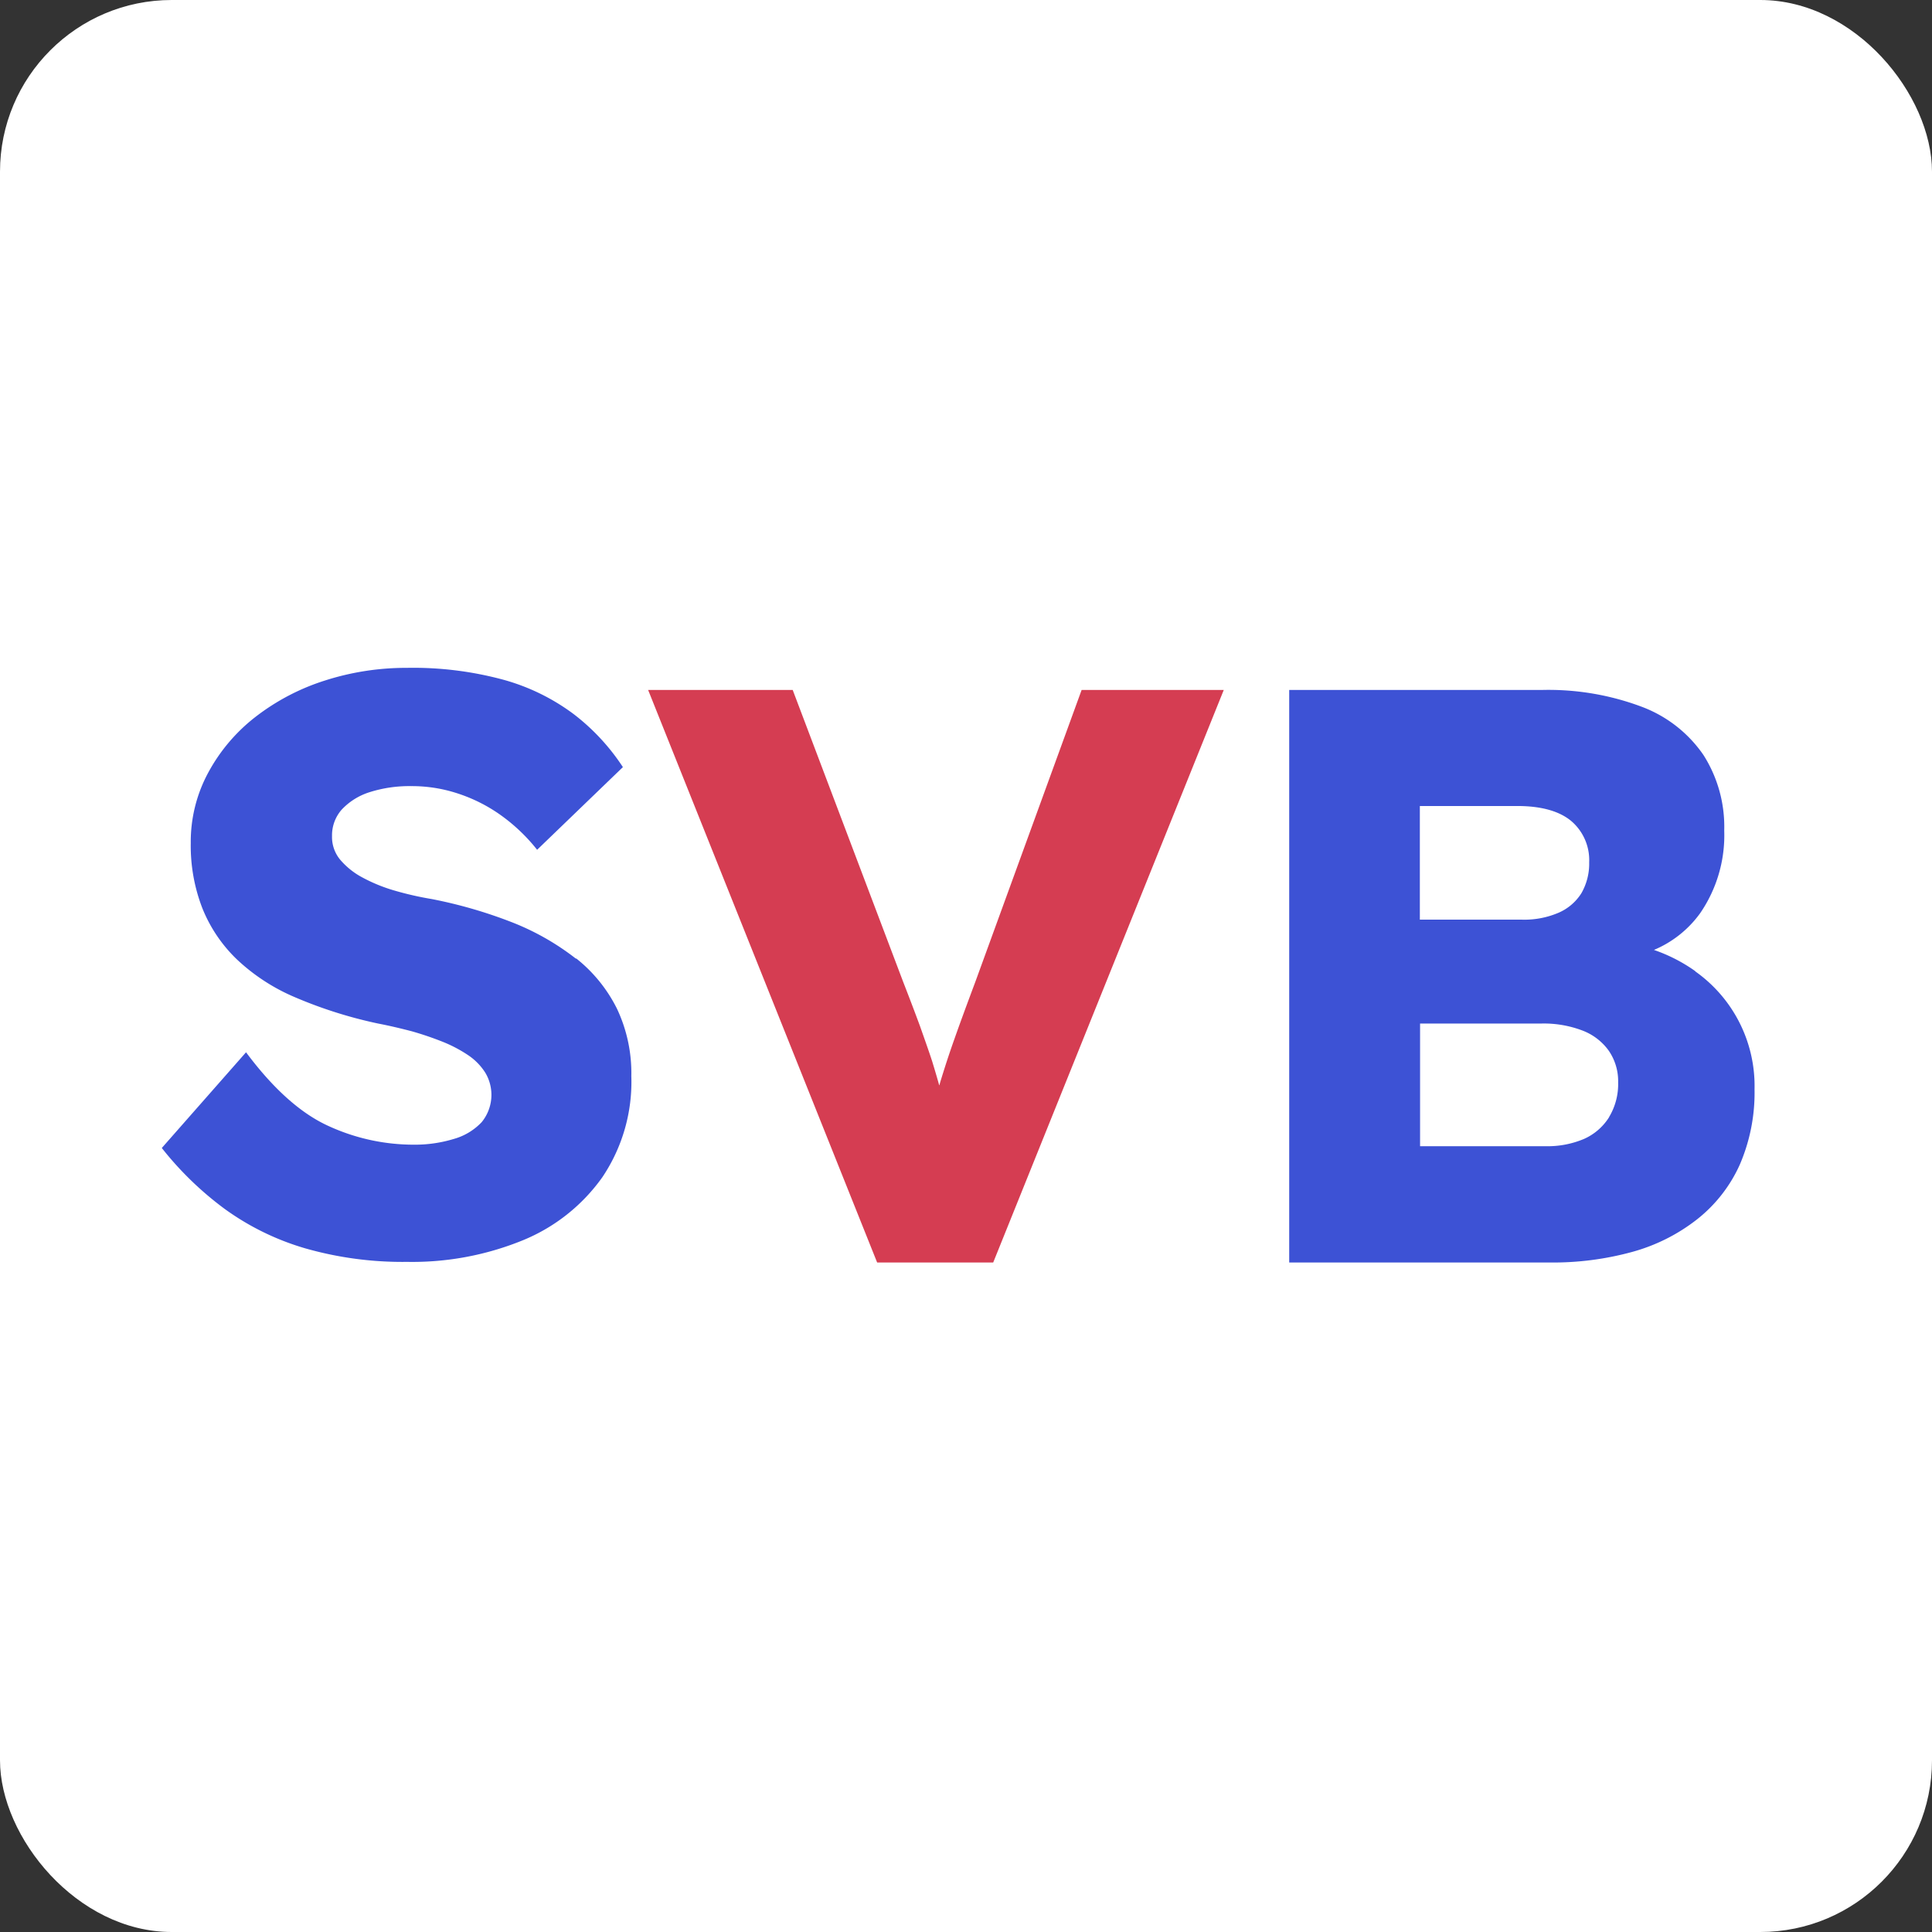 <svg xmlns="http://www.w3.org/2000/svg" width="225" height="225" viewBox="0 0 225 225"><rect x="0" y="0" width="225" height="225" fill="#333333" stroke="none"/><g transform="translate(-686 365)"><rect width="225" height="225" rx="20" transform="translate(686 -365)" fill="#fff"/><g transform="translate(704.843 -287.222)"><path d="M48.835,37A29.582,29.582,0,0,0,41.5,32.8a54.121,54.121,0,0,0-9.474-2.755,37.5,37.5,0,0,1-4.377-1,18.868,18.868,0,0,1-3.707-1.519,8.8,8.8,0,0,1-2.574-2.06,4.124,4.124,0,0,1-.953-2.755,4.528,4.528,0,0,1,1.133-3.089,7.565,7.565,0,0,1,3.192-2.008,15.359,15.359,0,0,1,4.917-.721,17.058,17.058,0,0,1,5.381.85,18.524,18.524,0,0,1,4.943,2.471A20.806,20.806,0,0,1,44.3,24.308l9.989-9.628a25,25,0,0,0-5.767-6.2,24.583,24.583,0,0,0-8.11-3.965A40.16,40.16,0,0,0,29.141,3.12a30.962,30.962,0,0,0-9.525,1.467,26.056,26.056,0,0,0-8.058,4.2,20.551,20.551,0,0,0-5.535,6.488,16.933,16.933,0,0,0-2.06,8.238A20.129,20.129,0,0,0,5.3,31.079a17.043,17.043,0,0,0,4.042,6,22.818,22.818,0,0,0,6.822,4.428,51.829,51.829,0,0,0,9.628,3.038c1.339.257,2.626.566,3.913.9a37.525,37.525,0,0,1,3.63,1.236A15.885,15.885,0,0,1,36.3,48.25a6.9,6.9,0,0,1,1.957,2.008,5.018,5.018,0,0,1-.412,5.767A7.08,7.08,0,0,1,34.6,57.982a15.549,15.549,0,0,1-4.66.669,23.751,23.751,0,0,1-9.963-2.188q-4.827-2.2-9.577-8.573L.59,59.037a38.305,38.305,0,0,0,7.337,7.105A30.566,30.566,0,0,0,17.3,70.725,41.273,41.273,0,0,0,29.166,72.3a34.073,34.073,0,0,0,13.49-2.523A21.186,21.186,0,0,0,51.9,62.435,19.888,19.888,0,0,0,55.271,50.67,17.546,17.546,0,0,0,53.6,42.818a17.321,17.321,0,0,0-4.763-5.87Z" transform="translate(-0.59 -3.12)" fill="#3d52d5"/><path d="M50.485,40.74,38.1,74.749c-.953,2.549-1.751,4.711-2.394,6.539-.644,1.8-1.21,3.553-1.725,5.252a.981.981,0,0,1-.077.257c-.257-.927-.541-1.879-.824-2.806-.412-1.261-.9-2.626-1.416-4.093-.541-1.467-1.184-3.167-1.957-5.149L16.837,40.74H0l26.671,66.678H40.187L67.039,40.74H50.459Z" transform="translate(56.638 -38.166)" fill="#d53d52"/><path d="M50.4,110.487a18.891,18.891,0,0,0-4.814-2.471,12.666,12.666,0,0,0,5.381-4.274,16.014,16.014,0,0,0,2.806-9.628,15.56,15.56,0,0,0-2.42-8.8A15.184,15.184,0,0,0,44.173,79.7,30.919,30.919,0,0,0,32.562,77.74H3.11v66.678H33.489a34.8,34.8,0,0,0,9.577-1.236,21.4,21.4,0,0,0,7.569-3.81,16.958,16.958,0,0,0,4.943-6.333,21.145,21.145,0,0,0,1.725-8.8,16.333,16.333,0,0,0-6.9-13.722ZM18.351,91.256H29.678c2.78,0,4.891.592,6.282,1.751a5.984,5.984,0,0,1,2.085,4.814,6.9,6.9,0,0,1-.9,3.578,5.9,5.9,0,0,1-2.677,2.291,10.091,10.091,0,0,1-4.248.8H18.325V91.256ZM40.362,127.5a6.623,6.623,0,0,1-2.909,2.523,10.866,10.866,0,0,1-4.531.85H18.351V116.589H32.459a12.637,12.637,0,0,1,4.763.8,6.7,6.7,0,0,1,3.089,2.343,6.258,6.258,0,0,1,1.107,3.707,7.436,7.436,0,0,1-1.056,4.042Z" transform="translate(128.187 -75.166)" fill="#3d52d5"/></g></g></svg>